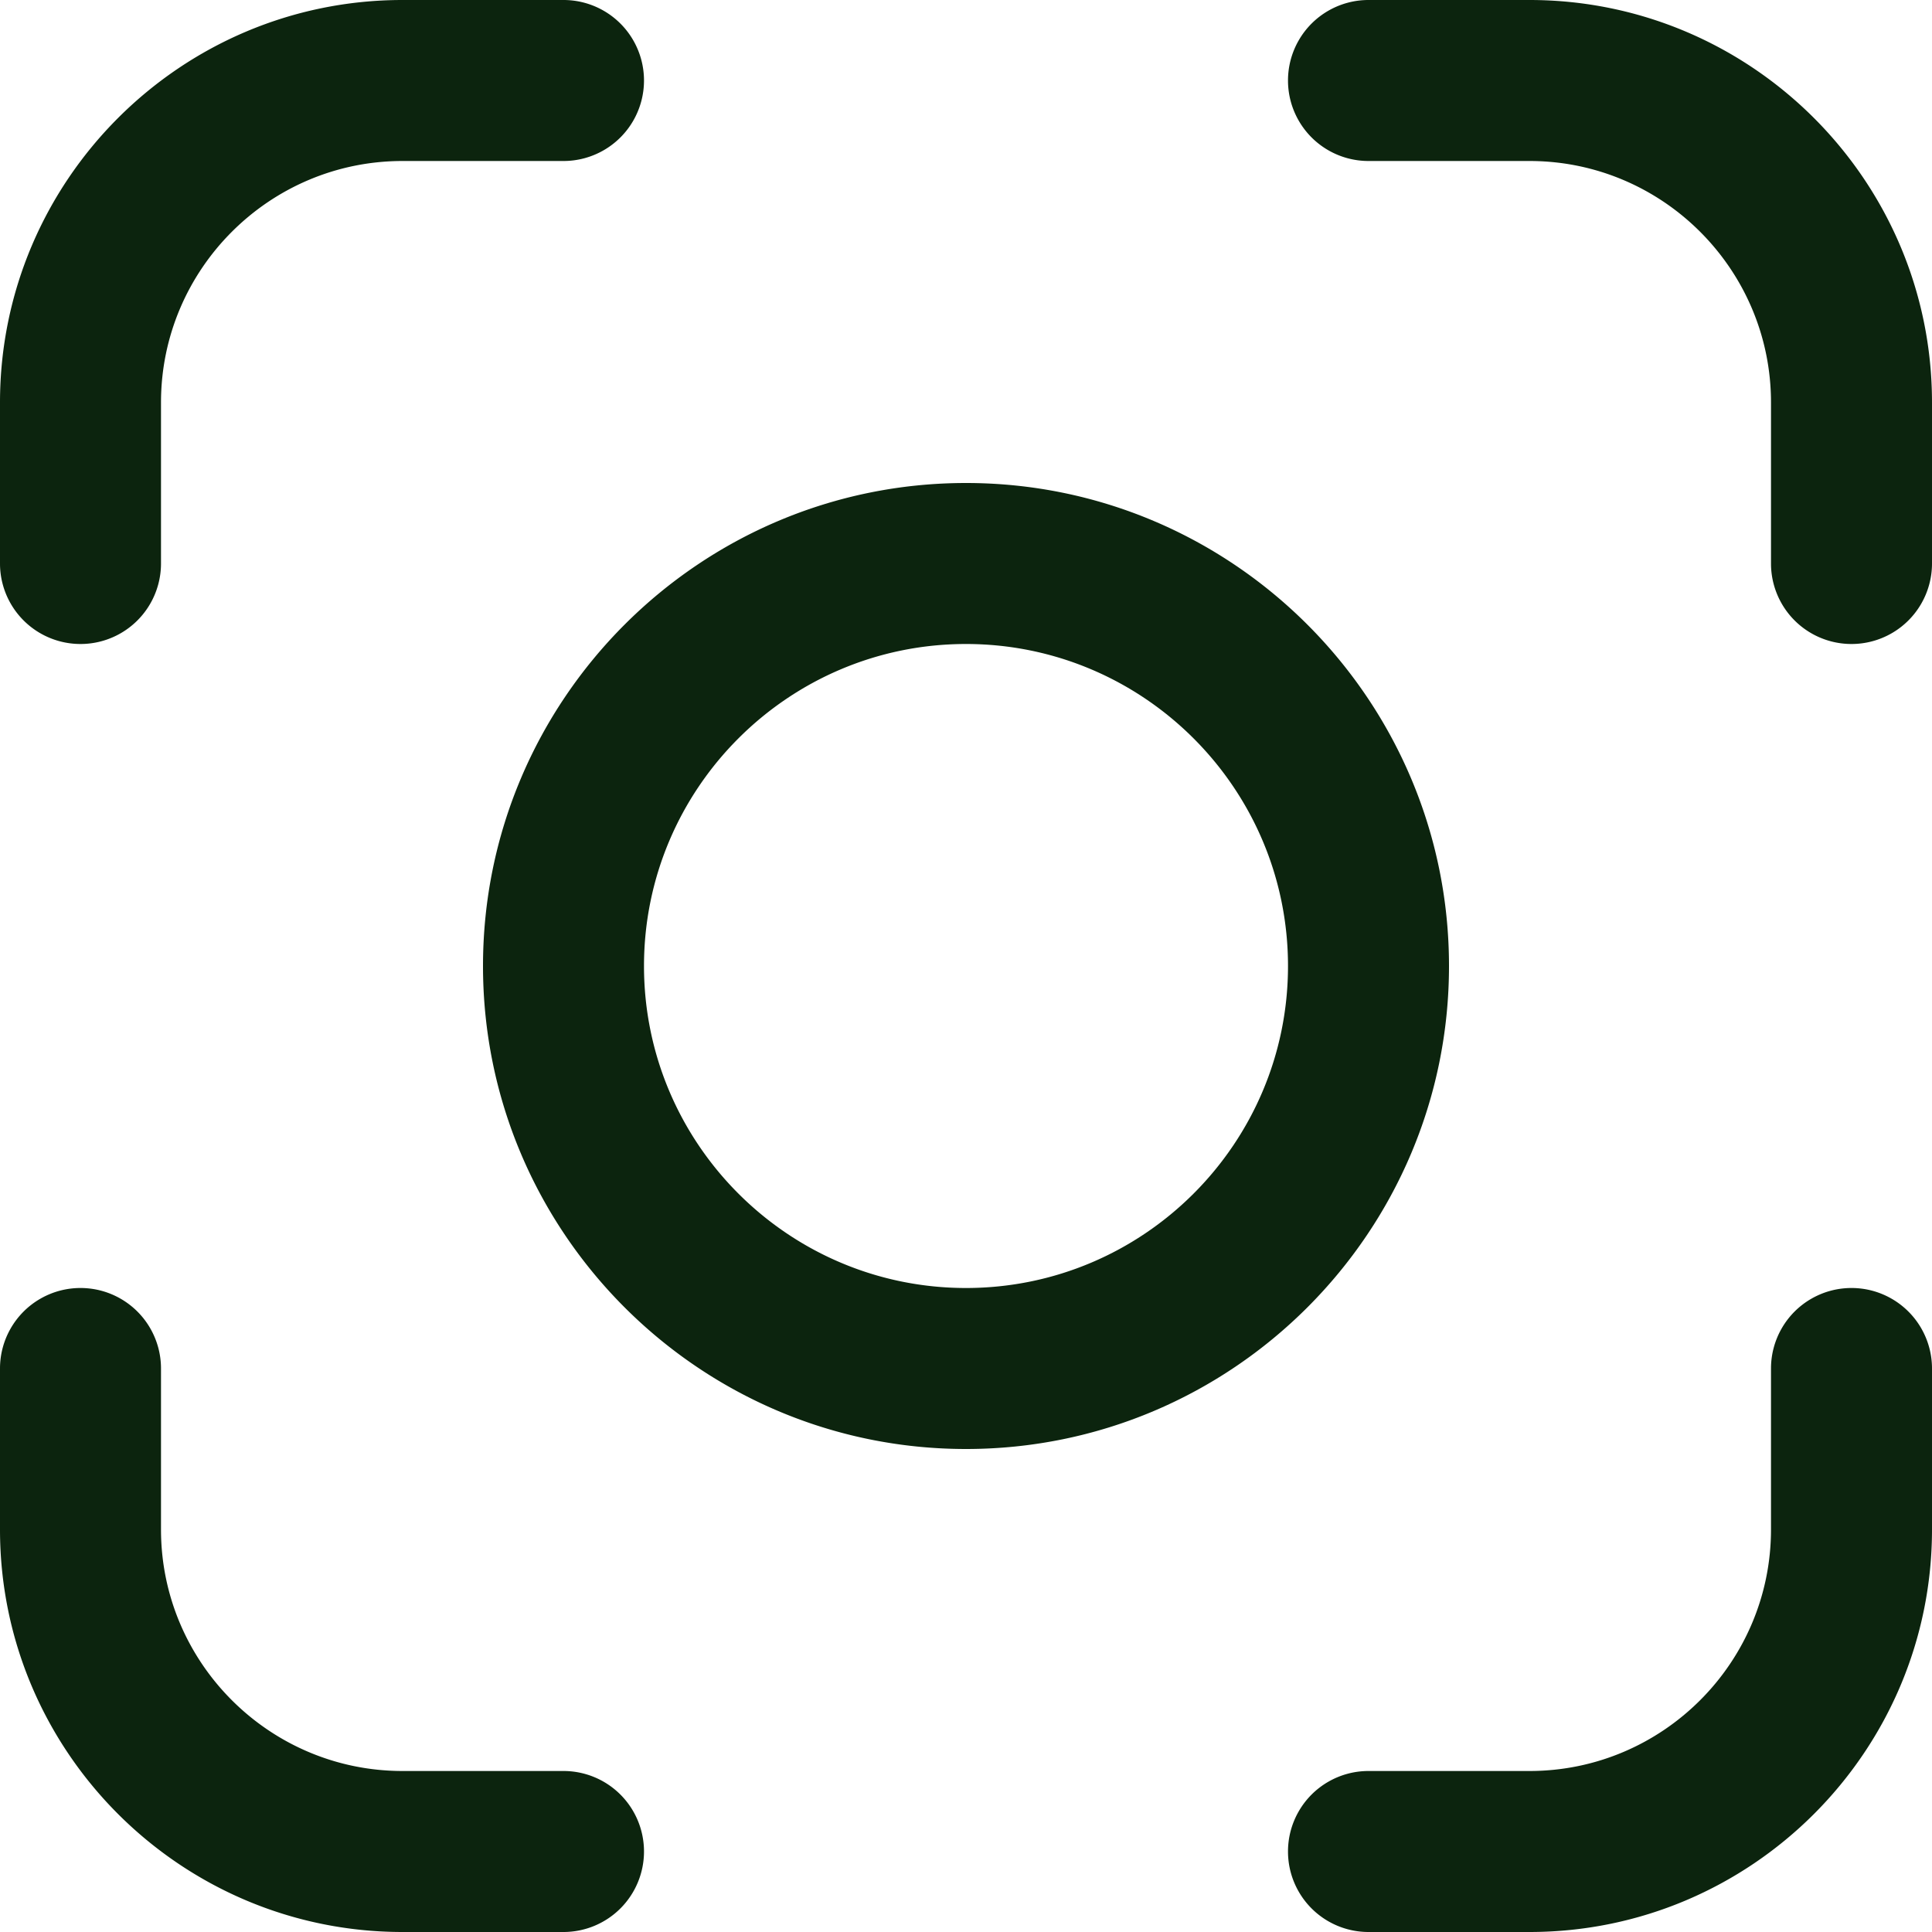<svg xmlns="http://www.w3.org/2000/svg" version="1.1" xmlns:xlink="http://www.w3.org/1999/xlink" width="512" height="512" x="0" y="0" viewBox="0 0 24 24" style="enable-background:new 0 0 512 512" xml:space="preserve"><g><path d="M18 12c0-3.309-2.691-6-6-6s-6 2.691-6 6 2.691 6 6 6 6-2.691 6-6Zm-6 4c-2.206 0-4-1.794-4-4s1.794-4 4-4 4 1.794 4 4-1.794 4-4 4Zm-4 7a1 1 0 0 1-1 1H5c-2.757 0-5-2.243-5-5v-2a1 1 0 1 1 2 0v2c0 1.654 1.346 3 3 3h2a1 1 0 0 1 1 1Zm16-6v2c0 2.757-2.243 5-5 5h-2a1 1 0 1 1 0-2h2c1.654 0 3-1.346 3-3v-2a1 1 0 1 1 2 0Zm0-12v2a1 1 0 1 1-2 0V5c0-1.654-1.346-3-3-3h-2a1 1 0 1 1 0-2h2c2.757 0 5 2.243 5 5ZM0 7V5c0-2.757 2.243-5 5-5h2a1 1 0 1 1 0 2H5C3.346 2 2 3.346 2 5v2a1 1 0 1 1-2 0Z" fill="#0c240e" opacity="1" data-original="#000000"></path></g></svg>